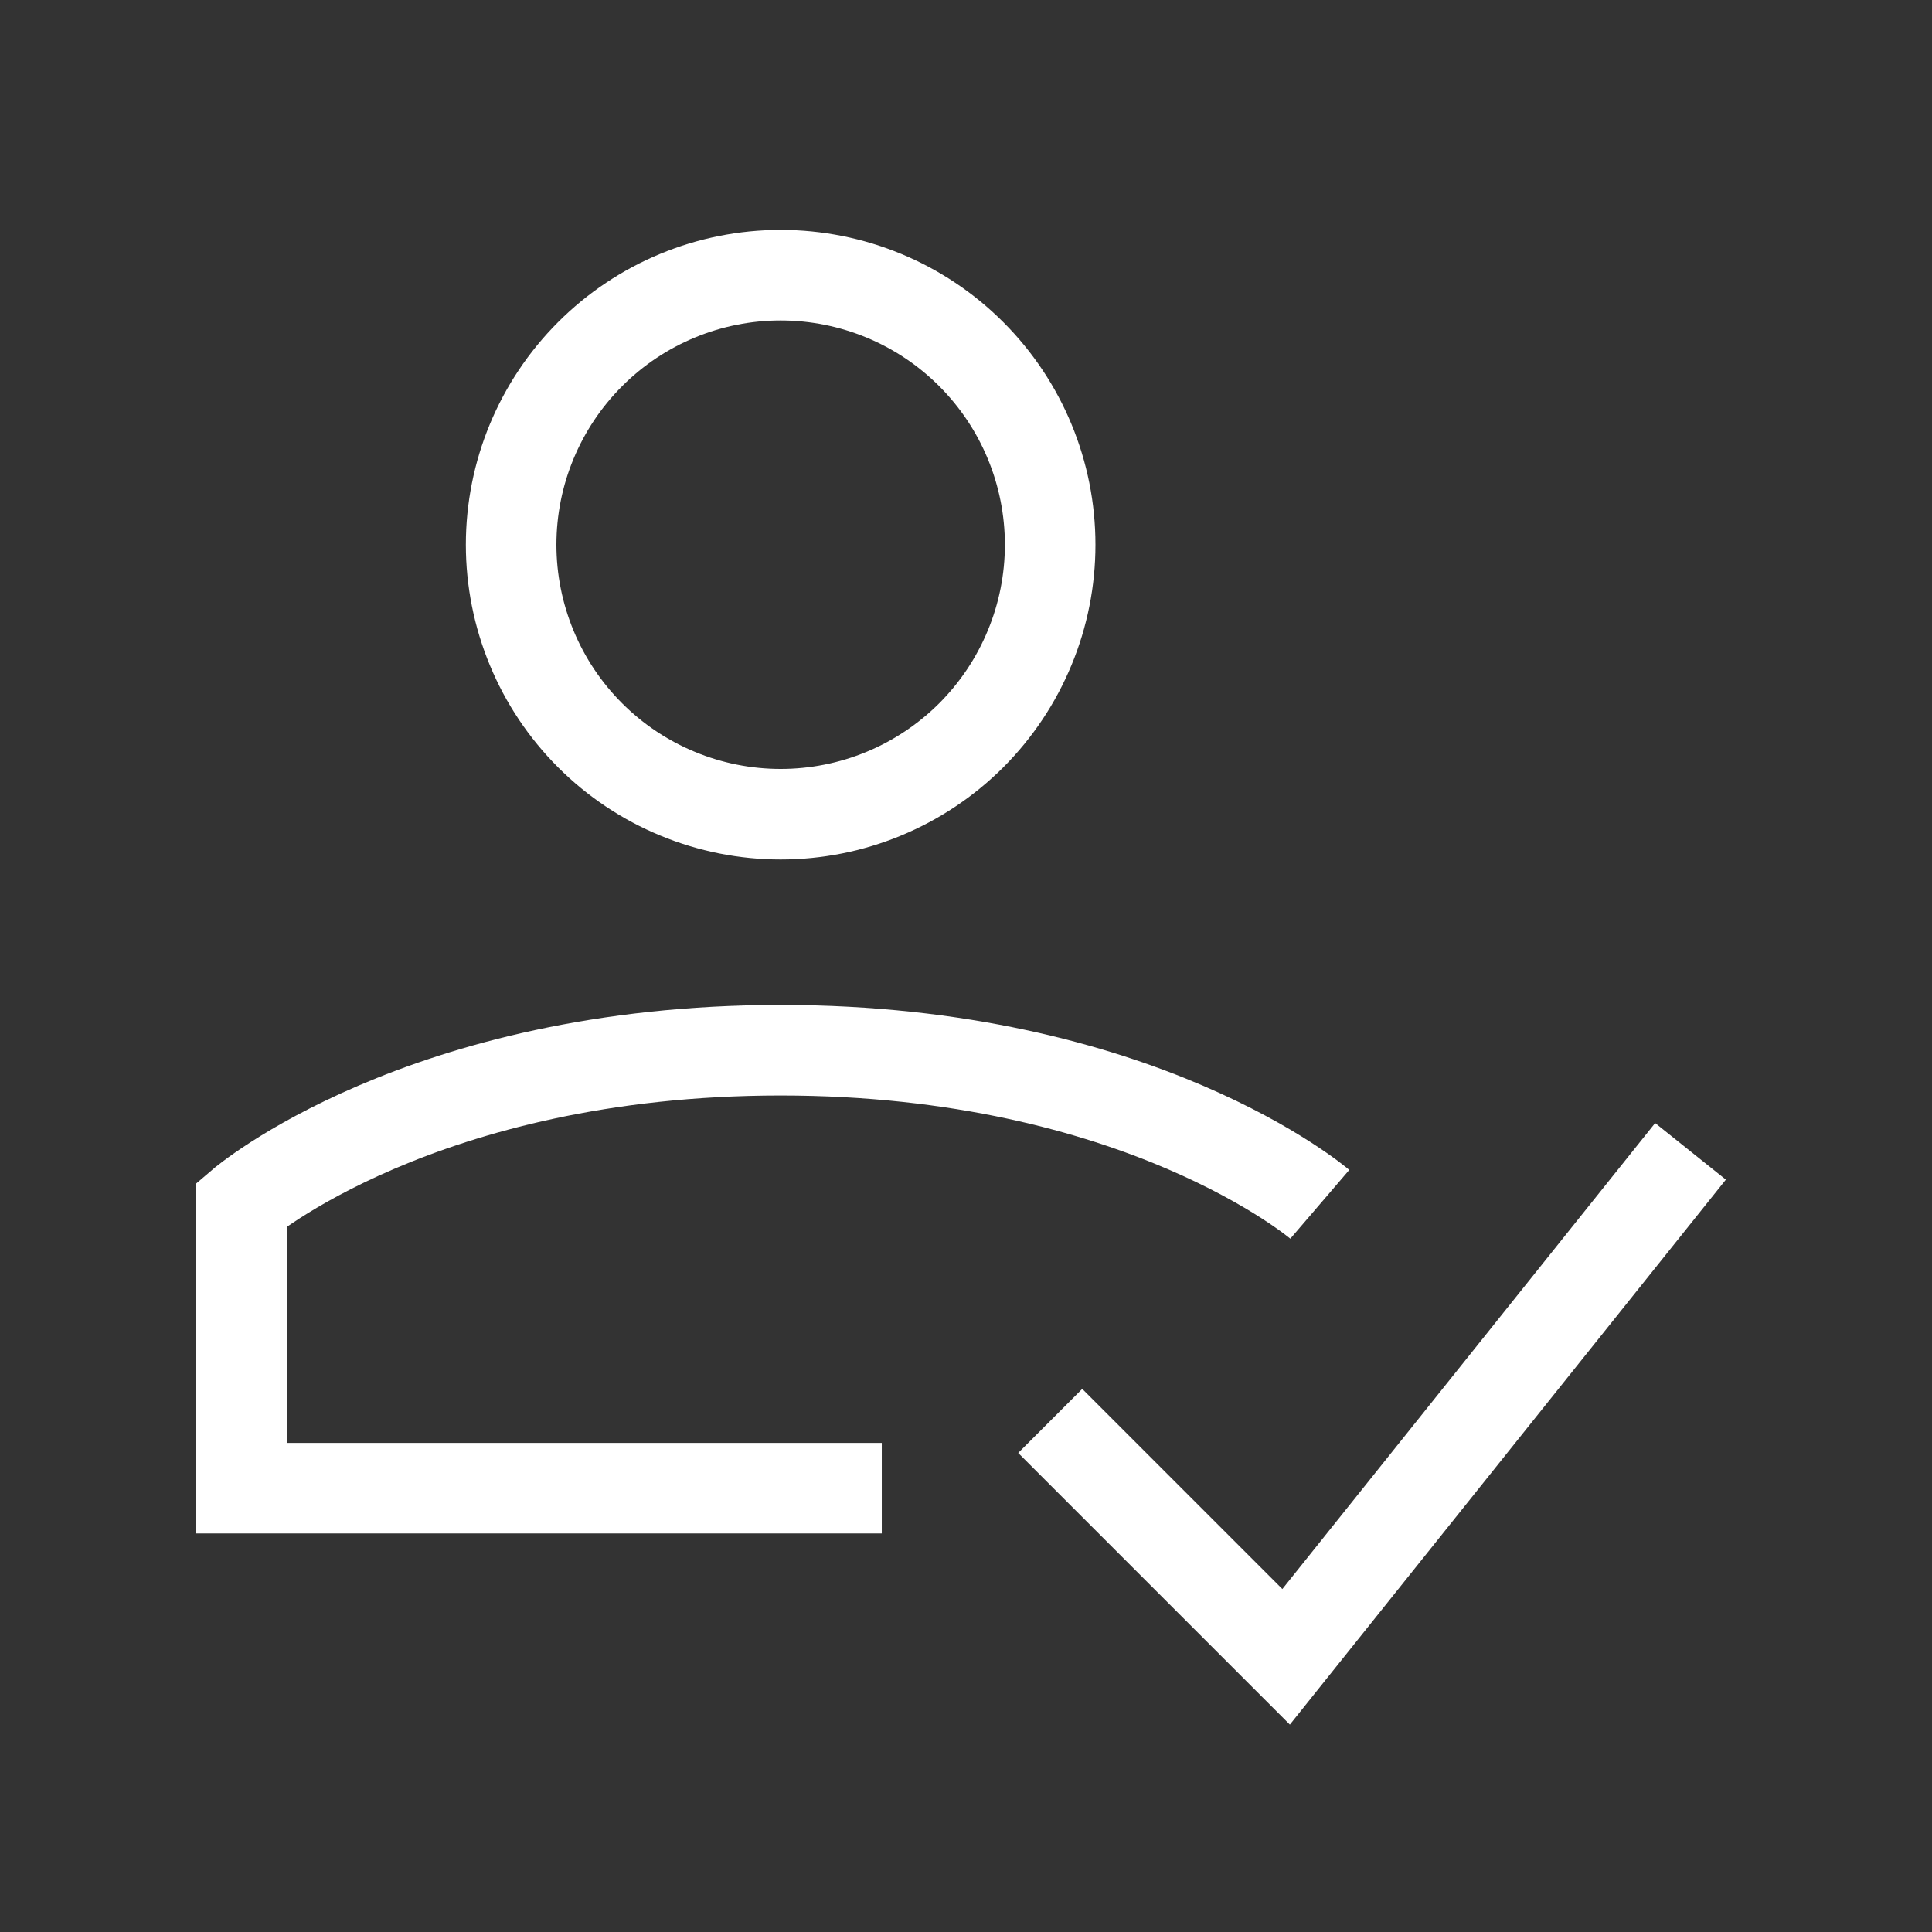 <svg width='32' height='32' viewBox='0 0 32 32' fill='none' xmlns='http://www.w3.org/2000/svg'><rect x="0" y="0" width="32" height="32" fill="#333333" stroke="none"/><path d='M14.605 24.649H4V19.947C4 19.947 6.977 17.395 12.93 17.395C18.884 17.395 21.86 19.947 21.86 19.947' stroke='white' stroke-width='1.5'></path><path d='M8.466 9.022C8.466 9.608 8.582 10.189 8.806 10.73C9.03 11.272 9.359 11.764 9.774 12.179C10.188 12.593 10.68 12.922 11.222 13.146C11.764 13.371 12.344 13.486 12.93 13.486C13.516 13.486 14.097 13.371 14.639 13.146C15.18 12.922 15.672 12.593 16.087 12.179C16.501 11.764 16.83 11.272 17.054 10.73C17.279 10.189 17.394 9.608 17.394 9.022C17.394 7.838 16.924 6.703 16.087 5.866C15.25 5.028 14.114 4.558 12.93 4.558C11.746 4.558 10.611 5.028 9.774 5.866C8.937 6.703 8.466 7.838 8.466 9.022Z' stroke='white' stroke-width='1.5'></path><path d='M17.395 23.535L21.302 27.442L28 19.07' stroke='white' stroke-width='1.5'></path></svg>
